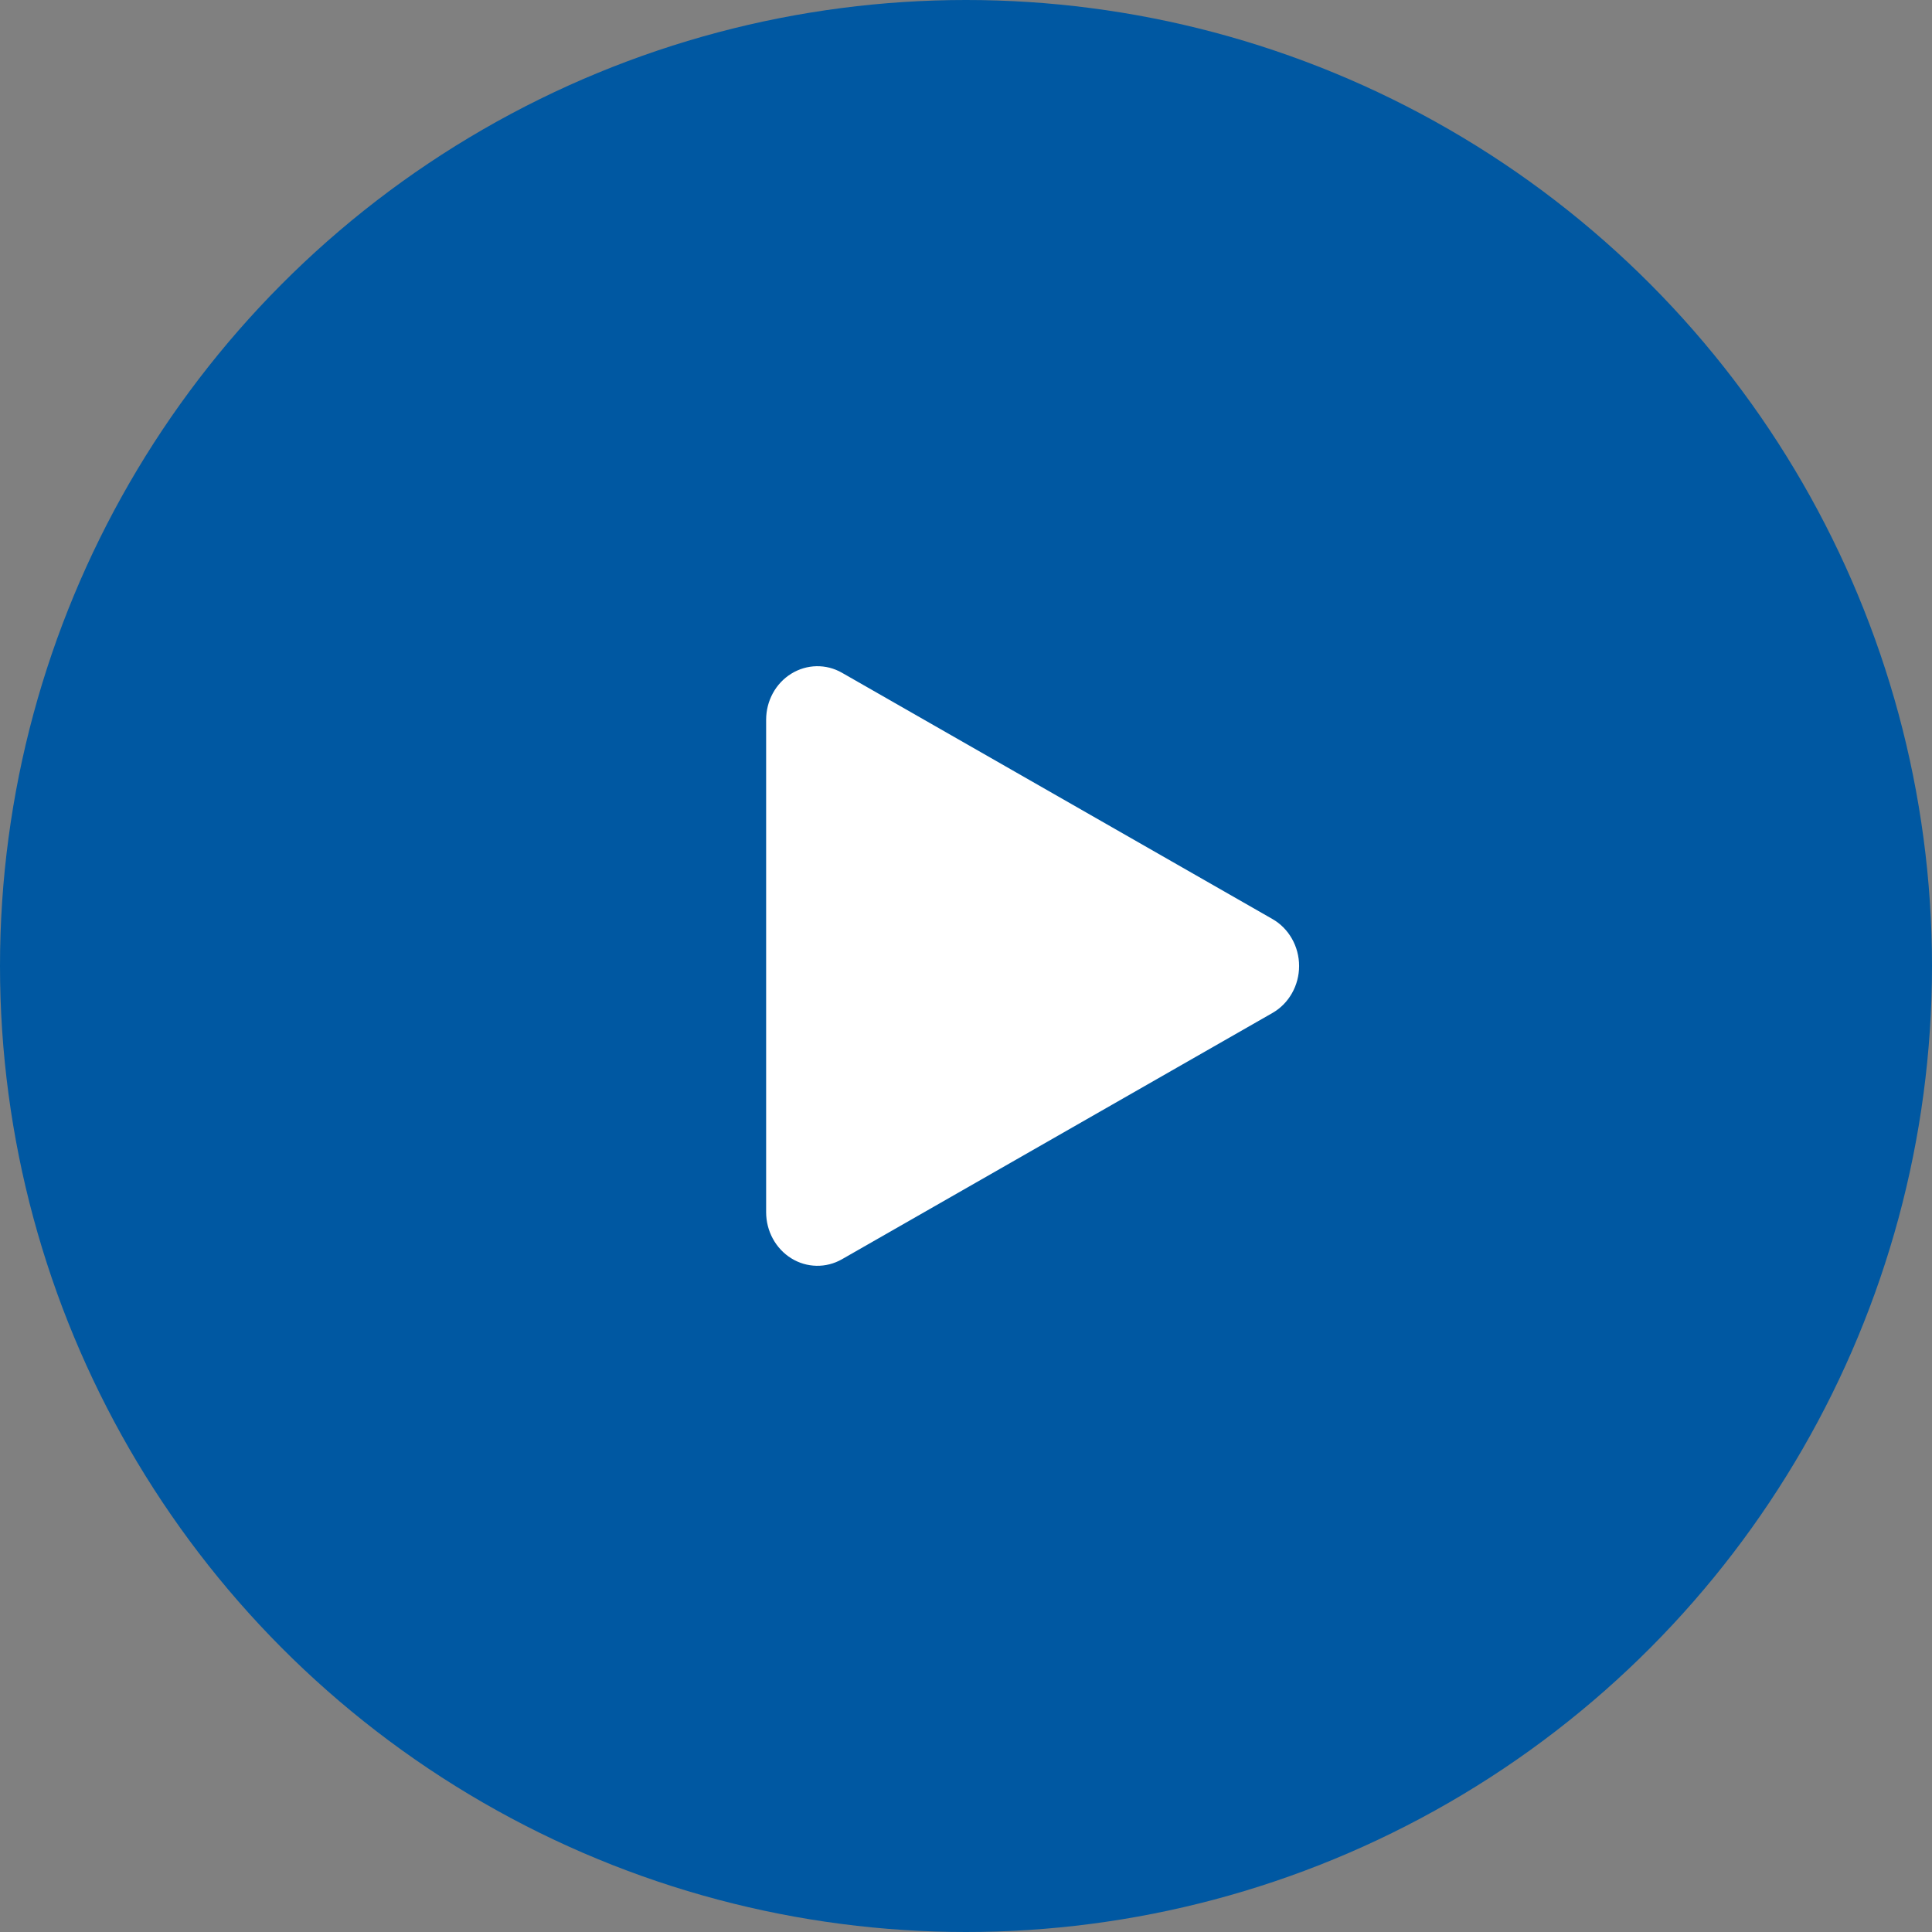 <svg width="58" height="58" viewBox="0 0 58 58" fill="none" xmlns="http://www.w3.org/2000/svg">
    <rect x="0" y="0" width="58" height="58" fill="#808080" stroke="none"/>
    <circle cx="29" cy="29" r="29" fill="#0058A2"/>
    <path d="M25.277 20.197C24.8 19.924 24.223 19.936 23.754 20.225C23.285 20.515 23 21.041 23 21.607V36.393C23 36.959 23.288 37.486 23.754 37.775C24.219 38.064 24.8 38.076 25.277 37.803L38.2 30.41C38.692 30.129 39 29.587 39 29C39 28.413 38.692 27.871 38.2 27.59L25.277 20.197Z" fill="white"/>
</svg>
